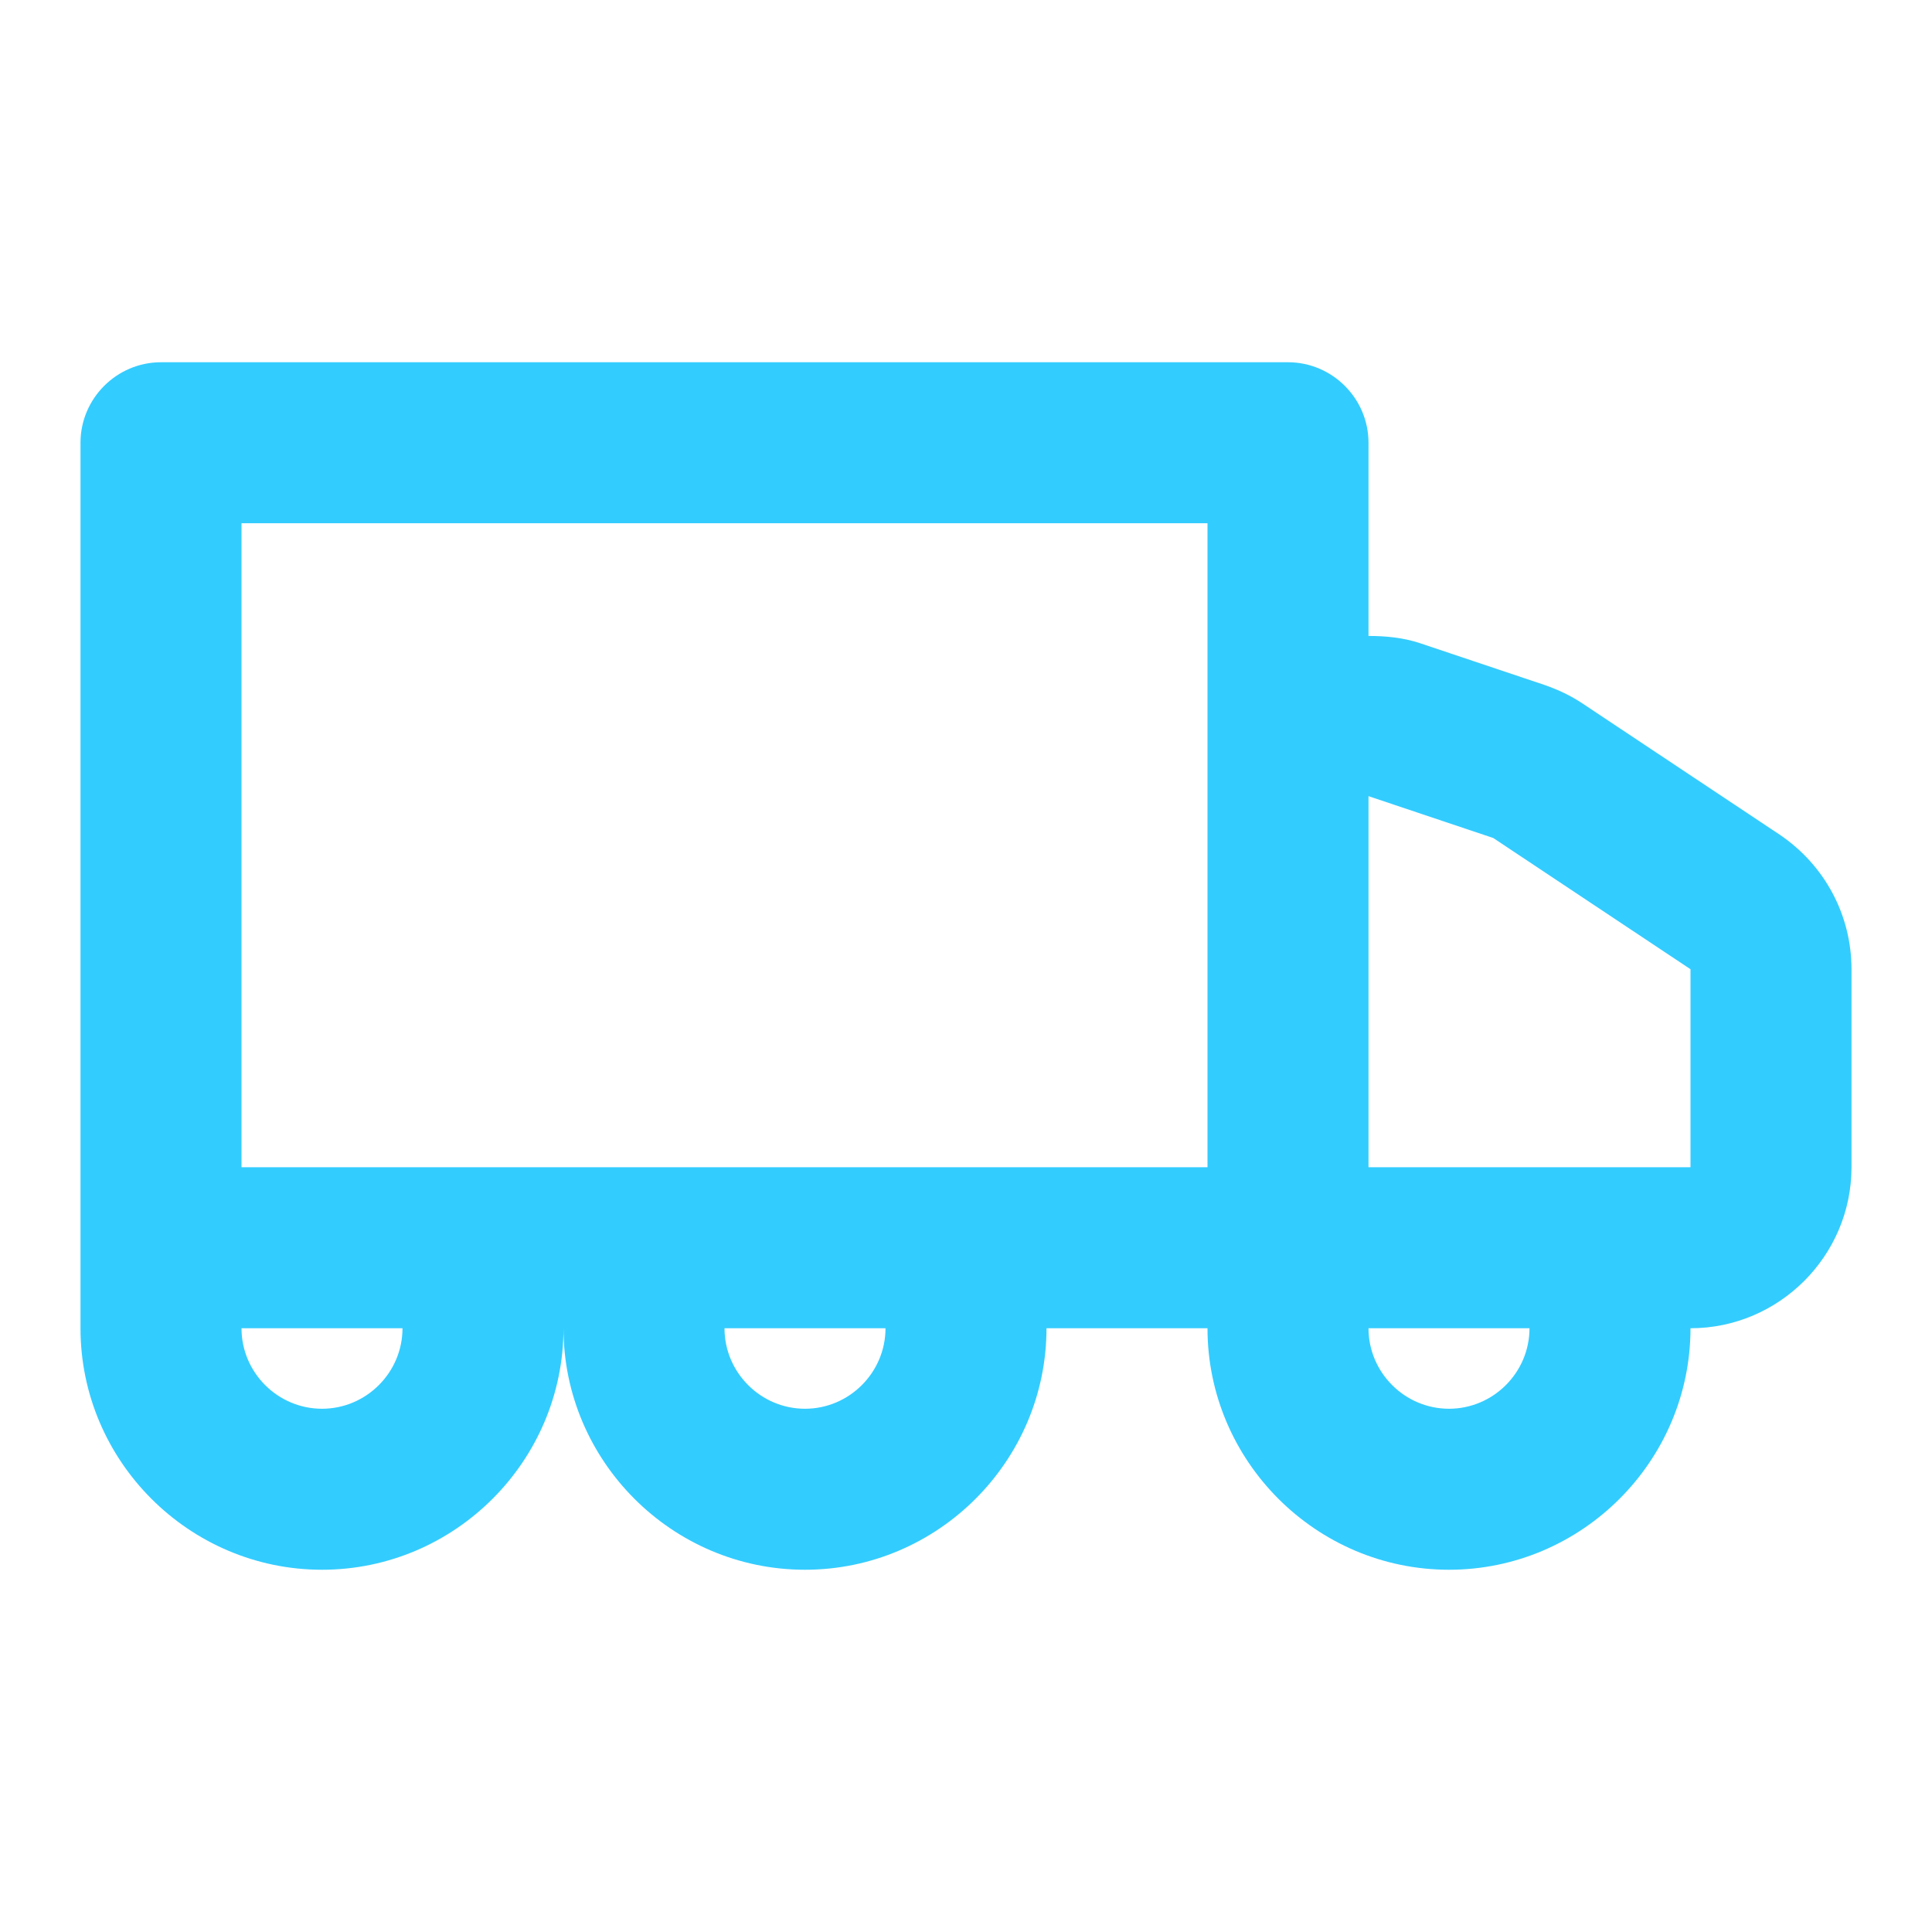 <?xml version="1.0" encoding="utf-8"?>
<!-- Generator: Adobe Illustrator 26.5.0, SVG Export Plug-In . SVG Version: 6.00 Build 0)  -->
<svg version="1.1" id="Calque_1" xmlns="http://www.w3.org/2000/svg" xmlns:xlink="http://www.w3.org/1999/xlink" x="0px" y="0px"
	 viewBox="0 0 24 24" style="enable-background:new 0 0 24 24;" xml:space="preserve" fill="#33ccff">
<path d="M22.11,10.37l-2.45-1.63c-0.15-0.1-0.3-0.17-0.47-0.23l-1.55-0.52C17.43,7.92,17.21,7.9,17,7.9V5.5c0-0.55-0.45-1-1-1H2
	c-0.55,0-1,0.45-1,1v11c0,1.65,1.35,3,3,3s3-1.35,3-3c0,1.65,1.35,3,3,3s3-1.35,3-3h2c0,1.65,1.35,3,3,3s3-1.35,3-3h0
	c1.1,0,2-0.9,2-2v-2.46C23,11.37,22.67,10.75,22.11,10.37z M4,17.5c-0.55,0-1-0.45-1-1h2C5,17.05,4.55,17.5,4,17.5z M10,17.5
	c-0.55,0-1-0.45-1-1h2C11,17.05,10.55,17.5,10,17.5z M3,14.5v-8h12v3.39v4.61v0H3z M18,17.5c-0.55,0-1-0.45-1-1v0c0,0,0,0,0,0h2
	C19,17.05,18.55,17.5,18,17.5z M21,14.5l-4,0l0-4.61l1.55,0.52L21,12.04L21,14.5z"/>
</svg>

